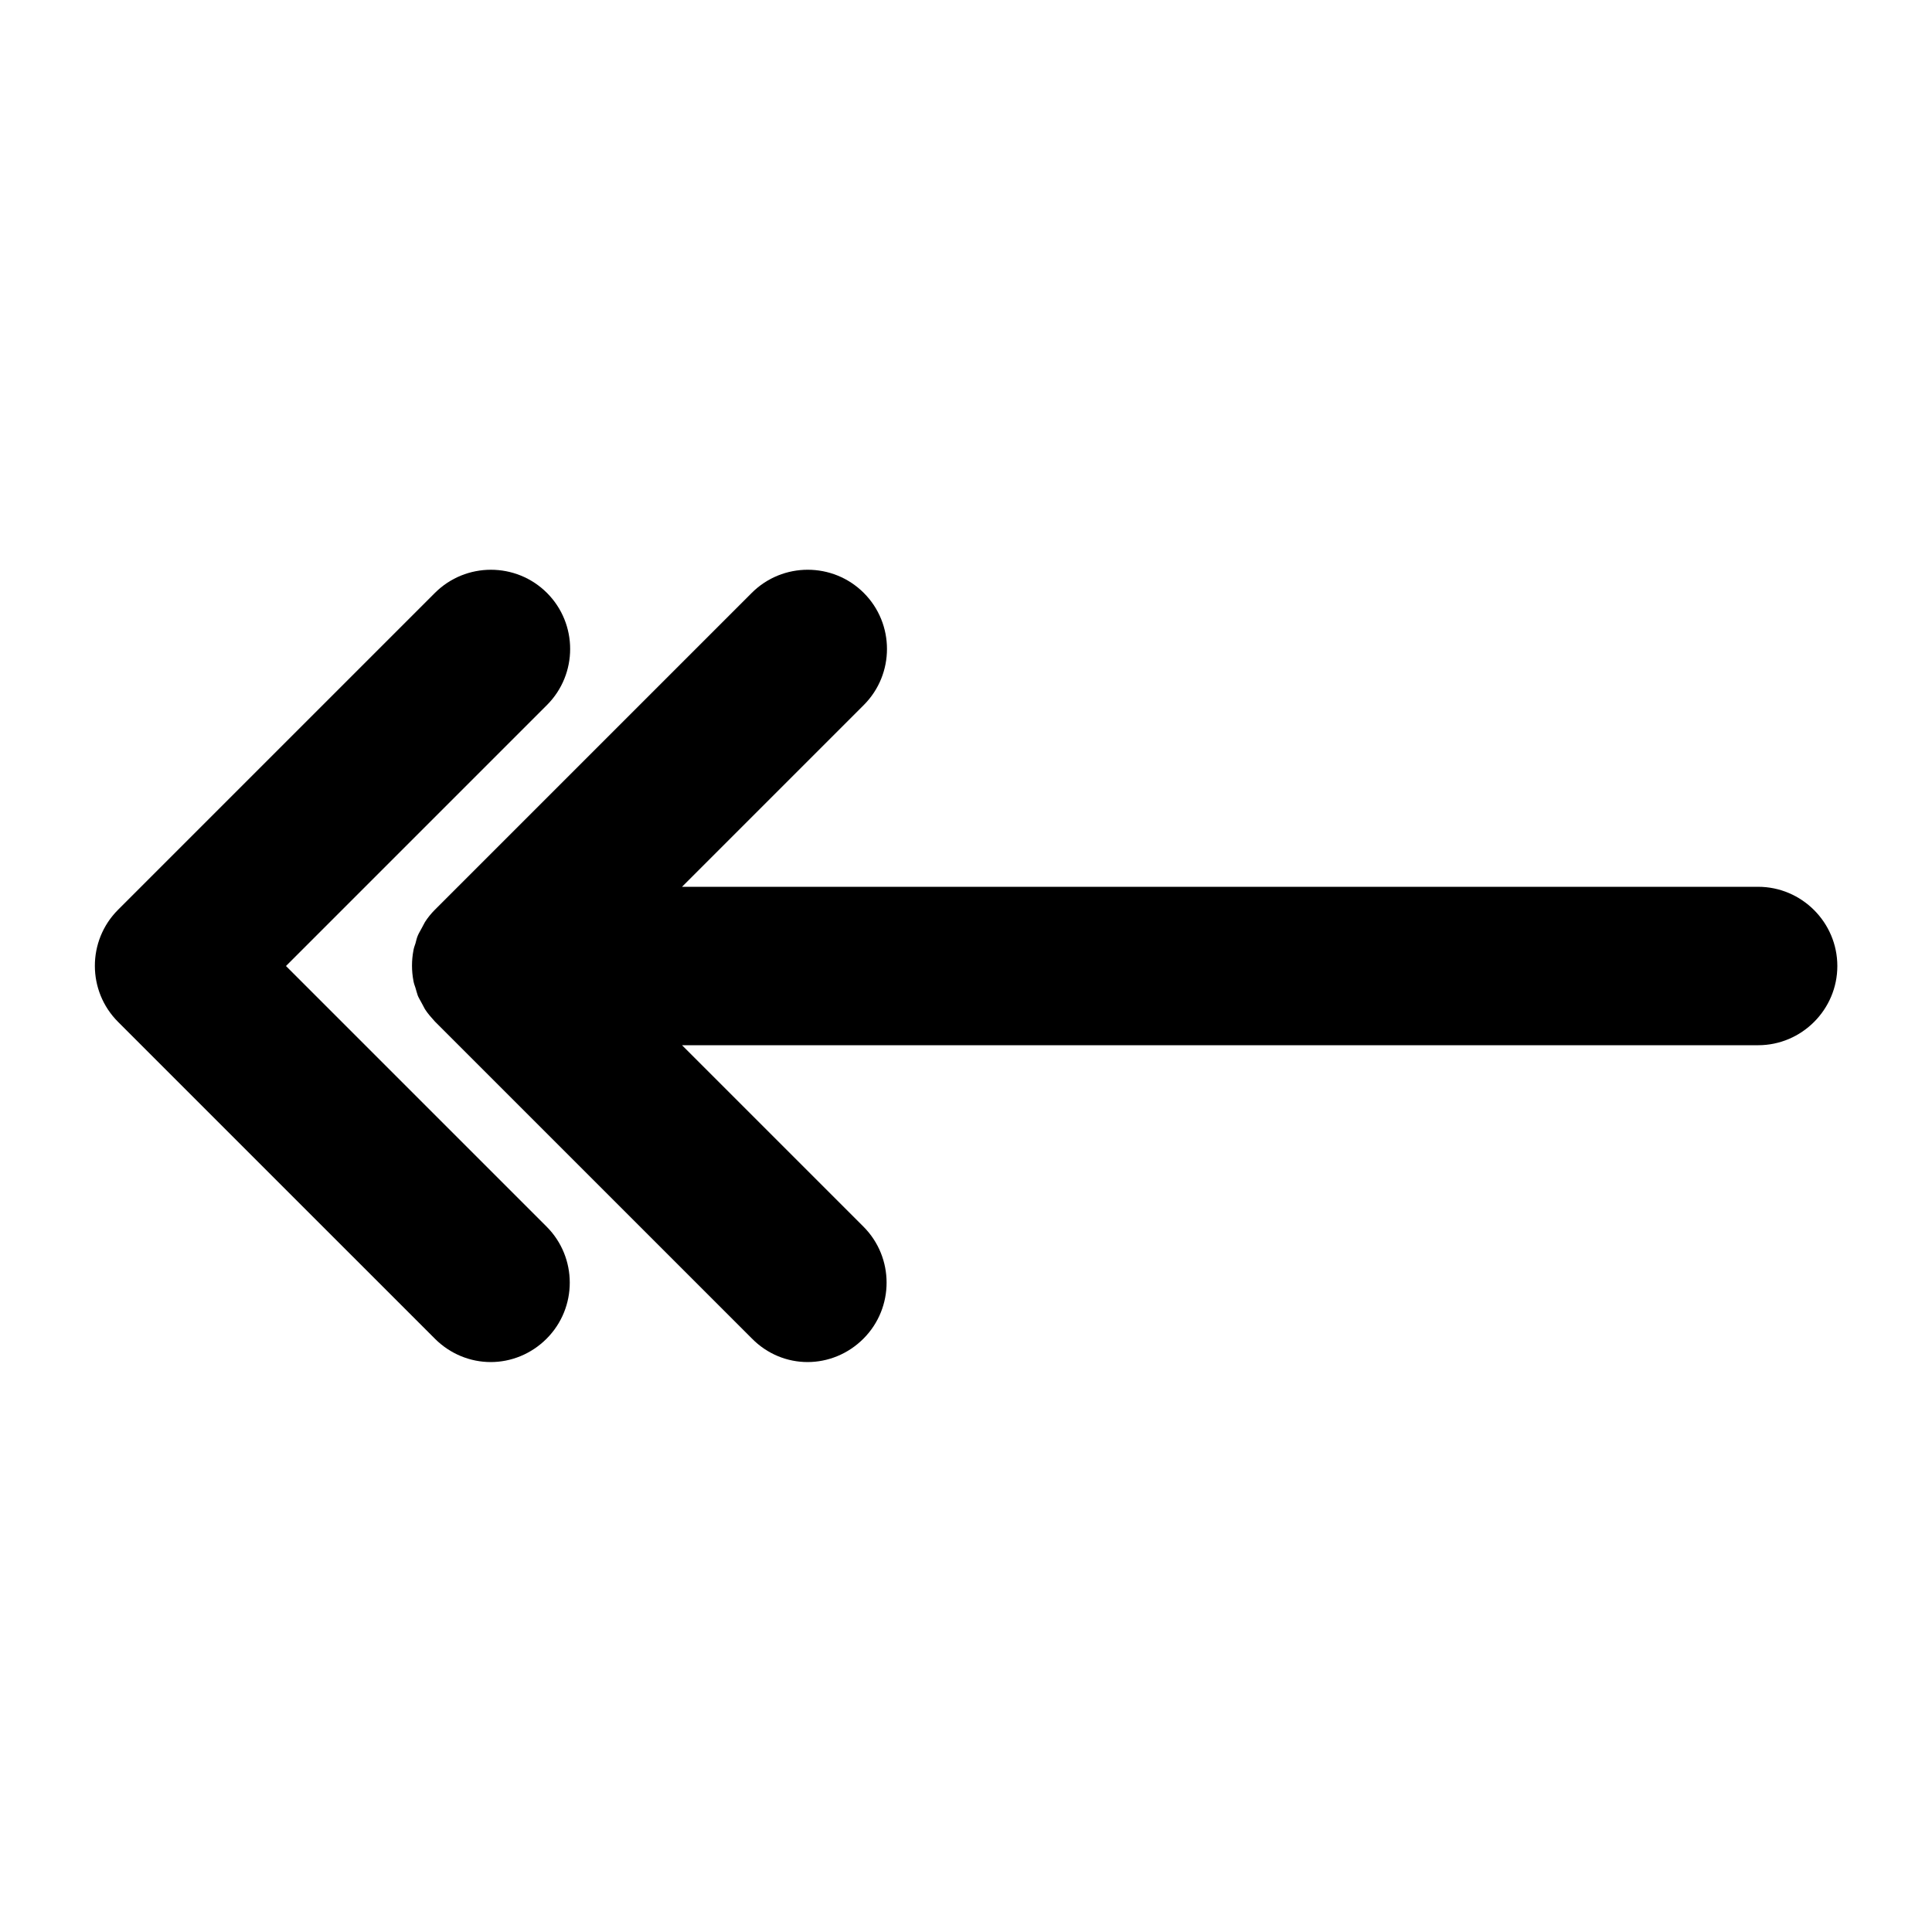 <?xml version="1.0" encoding="UTF-8"?>
<!-- Uploaded to: ICON Repo, www.svgrepo.com, Generator: ICON Repo Mixer Tools -->
<svg fill="#000000" width="800px" height="800px" version="1.1" viewBox="144 144 512 512" xmlns="http://www.w3.org/2000/svg">
 <g>
  <path d="m609.92 379.01h-285.18l48.176-48.176c8.188-8.188 8.188-21.516 0-29.703s-21.516-8.188-29.703 0l-83.969 83.969c-0.945 0.945-1.891 2.098-2.625 3.254-0.316 0.523-0.523 1.051-0.84 1.574-0.316 0.629-0.734 1.258-1.051 1.996-0.316 0.734-0.418 1.363-0.629 2.098-0.211 0.629-0.418 1.156-0.523 1.785-0.523 2.731-0.523 5.457 0 8.188 0.105 0.629 0.316 1.156 0.523 1.785 0.211 0.734 0.418 1.469 0.629 2.098 0.316 0.734 0.734 1.363 1.051 1.996 0.316 0.523 0.523 1.051 0.84 1.574 0.734 1.156 1.68 2.203 2.625 3.254l83.969 83.969c4.094 4.191 9.445 6.289 14.801 6.289 5.352 0 10.707-2.098 14.801-6.191 8.188-8.188 8.188-21.516 0-29.703l-48.074-48.07h285.18c11.547 0 20.992-9.445 20.992-20.992s-9.445-20.992-20.992-20.992z"/>
  <path d="m259.25 498.77c4.094 4.094 9.445 6.191 14.801 6.191 5.352 0 10.707-2.098 14.801-6.191 8.188-8.188 8.188-21.516 0-29.703l-69.066-69.062 69.168-69.168c8.188-8.188 8.188-21.516 0-29.703s-21.516-8.188-29.703 0l-83.969 83.969c-8.188 8.188-8.188 21.516 0 29.703z"/>
 </g>
</svg>